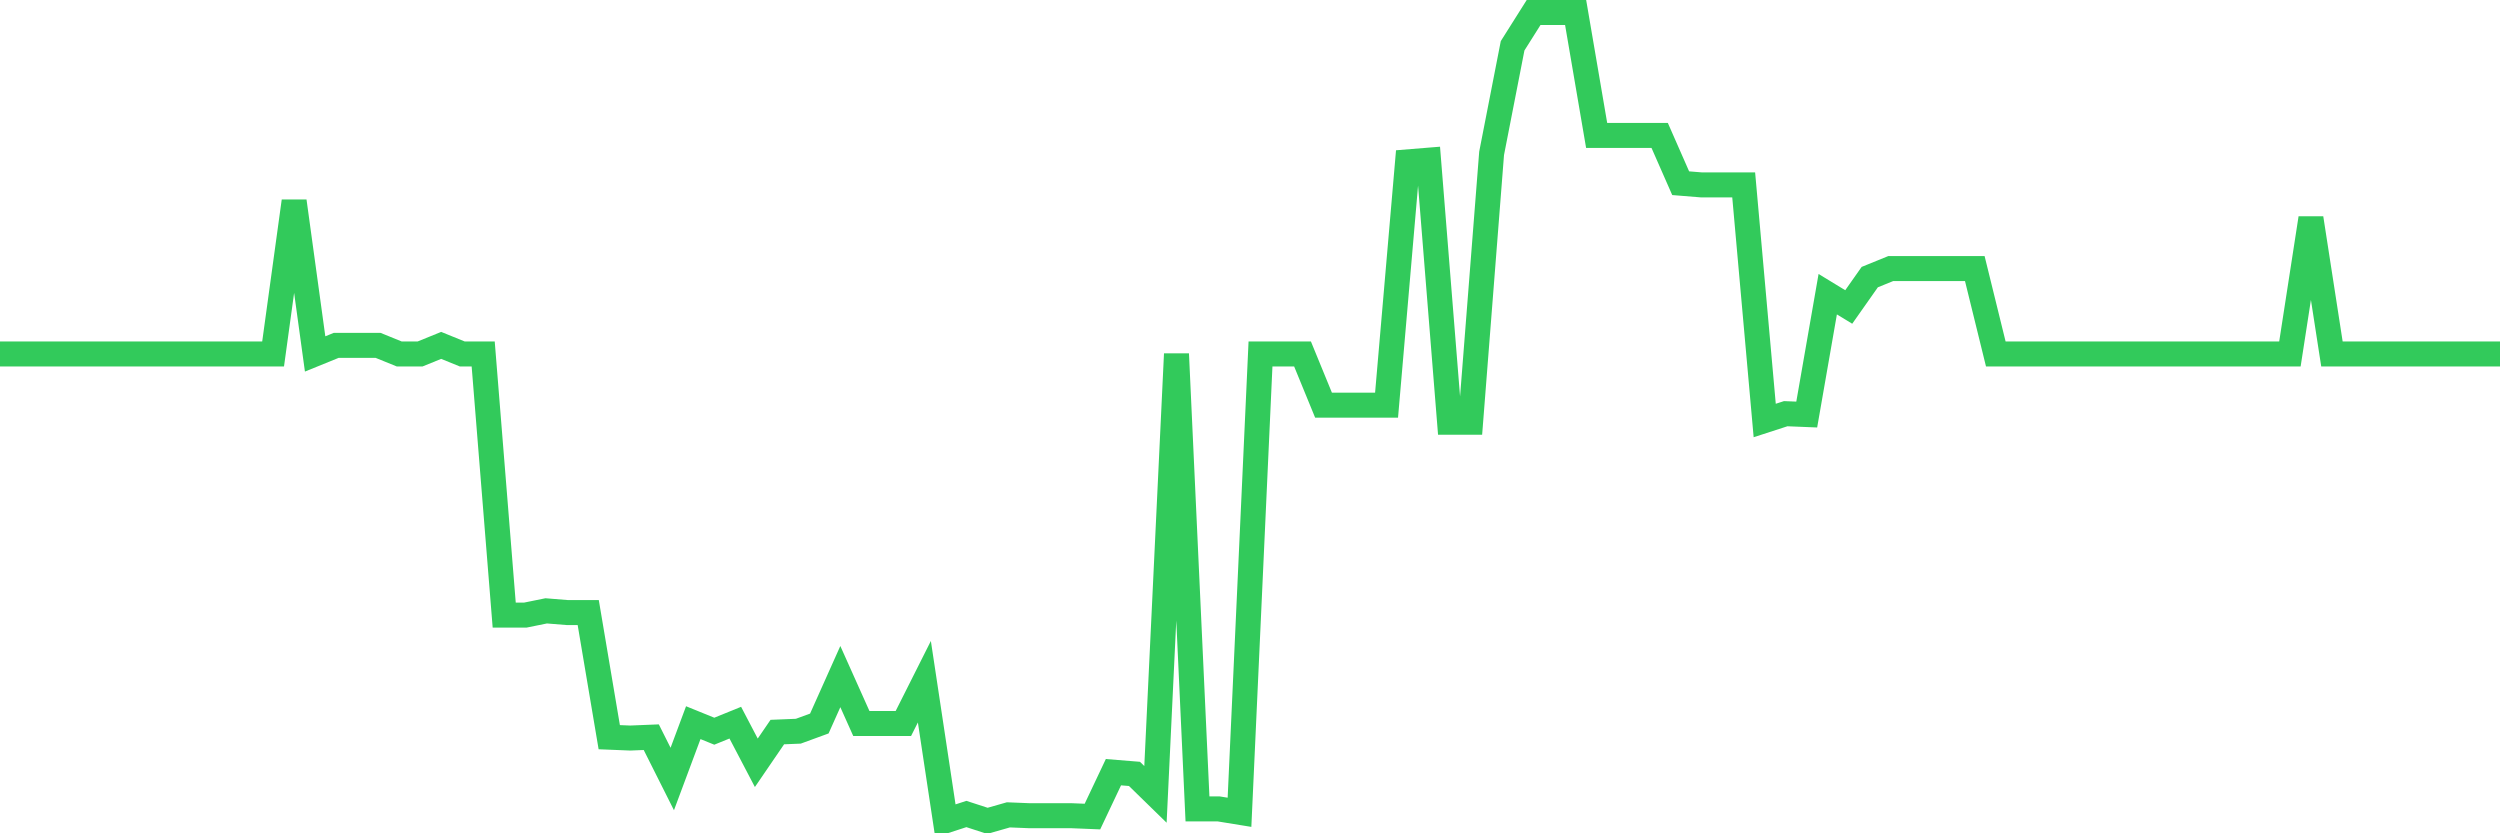 <svg
  xmlns="http://www.w3.org/2000/svg"
  xmlns:xlink="http://www.w3.org/1999/xlink"
  width="120"
  height="40"
  viewBox="0 0 120 40"
  preserveAspectRatio="none"
>
  <polyline
    points="0,16.989 1.008,16.989 2.017,16.989 3.025,16.989 4.034,16.989 5.042,16.989 6.05,16.989 7.059,16.989 8.067,16.989 9.076,16.989 10.084,16.989 11.092,16.989 12.101,16.989 13.109,16.989 14.118,9.655 15.126,16.989 16.134,16.579 17.143,16.579 18.151,16.579 19.16,16.989 20.168,16.989 21.176,16.579 22.185,16.989 23.193,16.989 24.202,29.526 25.21,29.526 26.218,29.321 27.227,29.403 28.235,29.403 29.244,35.385 30.252,35.426 31.261,35.385 32.269,37.392 33.277,34.688 34.286,35.098 35.294,34.688 36.303,36.614 37.311,35.139 38.319,35.098 39.328,34.729 40.336,32.476 41.345,34.729 42.353,34.729 43.361,34.729 44.37,32.722 45.378,39.4 46.387,39.072 47.395,39.4 48.403,39.113 49.412,39.154 50.42,39.154 51.429,39.154 52.437,39.195 53.445,37.065 54.454,37.147 55.462,38.13 56.471,16.989 57.479,38.826 58.487,38.826 59.496,38.99 60.504,16.989 61.513,16.989 62.521,16.989 63.529,19.447 64.538,19.447 65.546,19.447 66.555,19.447 67.563,7.77 68.571,7.688 69.58,20.266 70.588,20.266 71.597,7.36 72.605,2.198 73.613,0.6 74.622,0.6 75.63,0.6 76.639,6.5 77.647,6.5 78.655,6.5 79.664,6.5 80.672,8.794 81.681,8.876 82.689,8.876 83.697,8.876 84.706,20.184 85.714,19.857 86.723,19.898 87.731,14.121 88.739,14.735 89.748,13.301 90.756,12.891 91.765,12.891 92.773,12.891 93.782,12.891 94.79,12.891 95.798,16.989 96.807,16.989 97.815,16.989 98.824,16.989 99.832,16.989 100.84,16.989 101.849,16.989 102.857,16.989 103.866,16.989 104.874,16.989 105.882,16.989 106.891,16.989 107.899,16.989 108.908,16.989 109.916,16.989 110.924,10.474 111.933,16.989 112.941,16.989 113.95,16.989 114.958,16.989 115.966,16.989 116.975,16.989 117.983,16.989 118.992,16.989 120,16.989"
    fill="none"
    stroke="#32ca5b"
    stroke-width="1.2"
  >
  </polyline>
</svg>